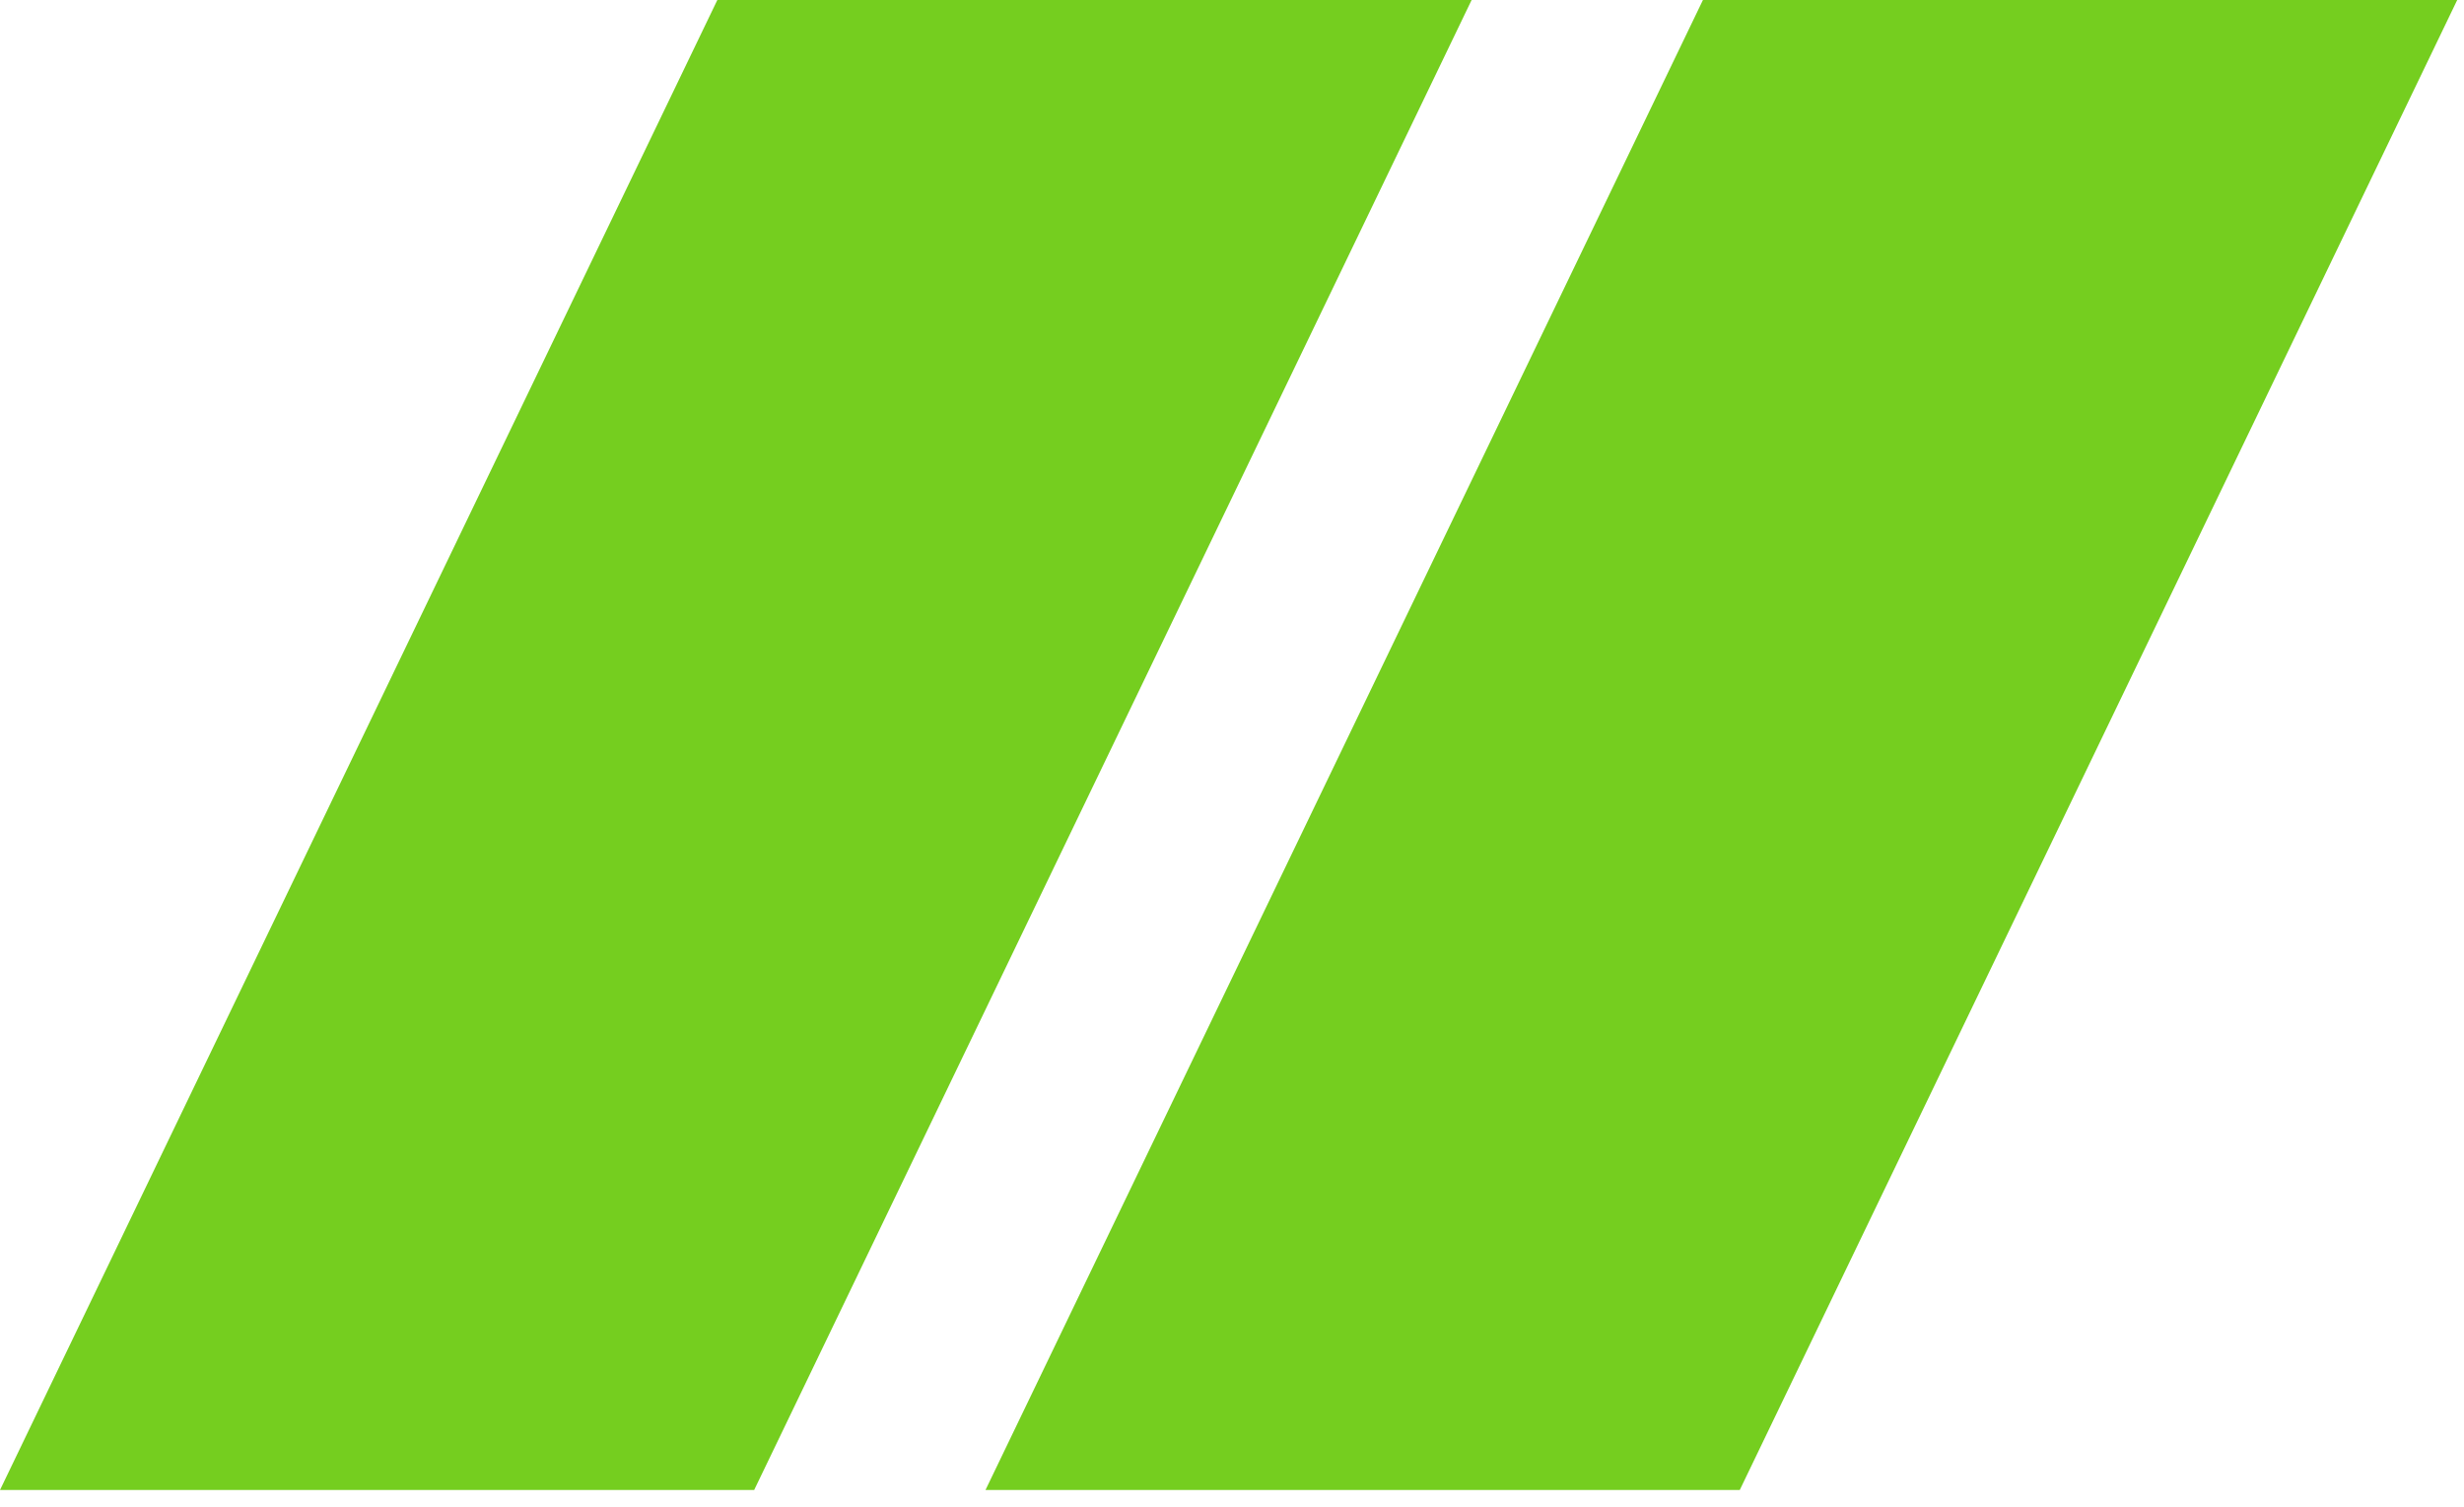 <?xml version="1.0" encoding="UTF-8" standalone="no"?>
<svg xmlns="http://www.w3.org/2000/svg" xmlns:xlink="http://www.w3.org/1999/xlink" xmlns:serif="http://www.serif.com/" width="100%" height="100%" viewBox="0 0 85 52" version="1.1" xml:space="preserve" style="fill-rule:evenodd;clip-rule:evenodd;stroke-linejoin:round;stroke-miterlimit:2;">
    <g transform="matrix(1,0,0,1,-984.624,-4691.6)">
        <g>
            <path id="brand-shape-copy-6" serif:id="brand-shape copy 6" d="M1010.64,4743L984.624,4743L1009.37,4691.6L1035.39,4691.6L1010.64,4743Z" style="fill:rgb(117,206,31);"></path>
            <path id="brand-shape-copy-8" serif:id="brand-shape copy 8" d="M1044.64,4743L1018.62,4743L1043.37,4691.6L1069.39,4691.6L1044.64,4743Z" style="fill:rgb(117,206,31);"></path>
        </g>
    </g>
</svg>
